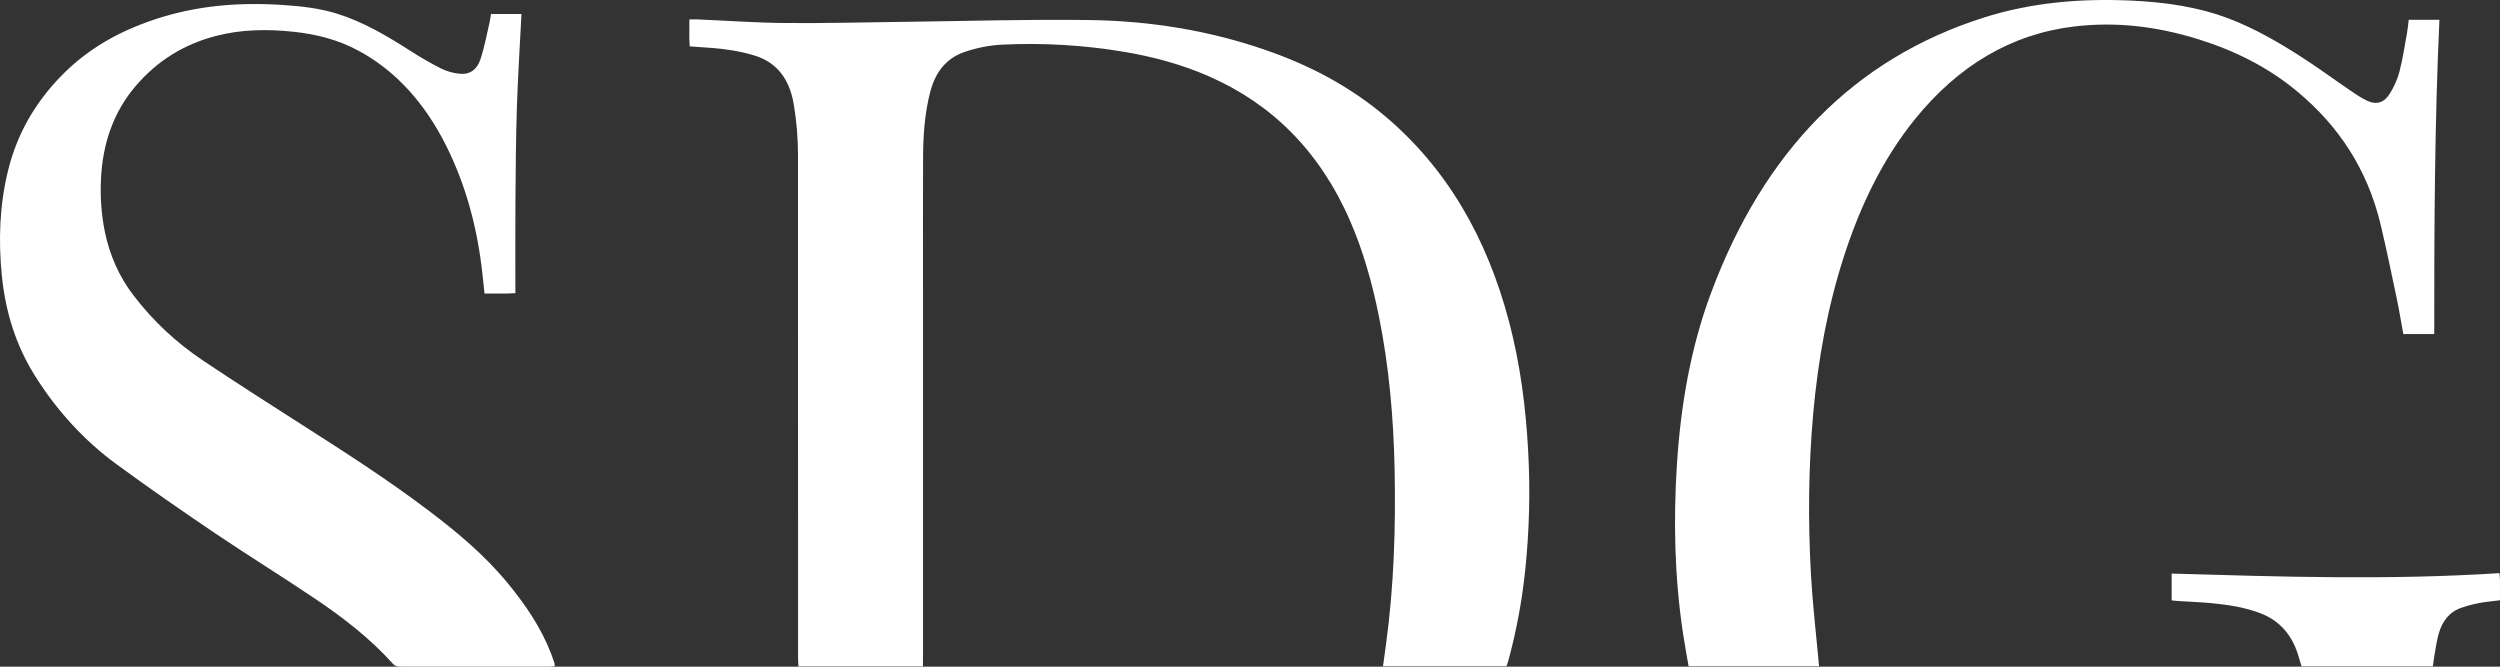 <svg width="90" height="24" viewBox="0 0 90 24" fill="none" xmlns="http://www.w3.org/2000/svg">
<rect x="0" y="0" width="90" height="24" fill="#333333" stroke="none"/>
<path d="M33.225 23.99H28.744C28.739 23.875 28.73 23.769 28.73 23.662C28.729 22.693 28.729 21.724 28.73 20.756C28.73 15.699 28.73 10.643 28.728 5.587C28.728 4.971 28.677 4.357 28.575 3.753C28.419 2.828 27.957 2.249 27.181 2.005C26.68 1.848 26.169 1.771 25.653 1.728C25.388 1.706 25.122 1.69 24.829 1.669C24.803 1.351 24.823 1.044 24.818 0.7C24.939 0.7 25.039 0.696 25.139 0.7C26.188 0.745 27.237 0.821 28.286 0.829C29.714 0.841 31.142 0.803 32.57 0.786C34.807 0.76 37.045 0.688 39.281 0.723C41.394 0.756 43.483 1.088 45.519 1.786C47.049 2.31 48.496 3.045 49.801 4.13C52.054 6.005 53.529 8.531 54.335 11.614C54.728 13.116 54.929 14.658 55.013 16.224C55.093 17.666 55.057 19.112 54.906 20.545C54.791 21.637 54.59 22.714 54.306 23.762C54.286 23.837 54.258 23.91 54.233 23.985H49.788C49.826 23.71 49.861 23.455 49.896 23.198C50.182 21.107 50.249 19.002 50.206 16.89C50.167 15.03 50.005 13.186 49.638 11.373C49.396 10.181 49.073 9.023 48.595 7.931C47.497 5.424 45.779 3.744 43.547 2.759C42.536 2.313 41.489 2.035 40.422 1.858C38.999 1.623 37.56 1.539 36.123 1.605C35.642 1.625 35.164 1.717 34.703 1.878C34.073 2.101 33.676 2.581 33.487 3.314C33.29 4.076 33.234 4.86 33.231 5.647C33.224 7.253 33.229 8.857 33.229 10.461C33.229 14.832 33.229 19.201 33.229 23.572L33.225 23.99Z" fill="white"/>
<path d="M17.677 0.505H18.773C18.717 1.62 18.645 2.722 18.609 3.825C18.573 4.944 18.564 6.064 18.556 7.184C18.547 8.293 18.554 9.402 18.554 10.554C18.179 10.58 17.823 10.562 17.443 10.566C17.418 10.336 17.395 10.12 17.372 9.904C17.197 8.251 16.783 6.689 16.065 5.251C15.306 3.737 14.269 2.555 12.892 1.818C12.157 1.424 11.375 1.229 10.574 1.144C9.627 1.044 8.683 1.053 7.75 1.3C6.651 1.59 5.679 2.162 4.878 3.104C4.089 4.031 3.69 5.164 3.635 6.467C3.604 7.092 3.65 7.719 3.771 8.329C3.943 9.177 4.292 9.962 4.789 10.611C5.516 11.57 6.369 12.352 7.316 12.985C8.459 13.749 9.615 14.489 10.77 15.227C12.341 16.23 13.912 17.233 15.417 18.371C16.446 19.149 17.443 19.974 18.295 21.015C18.905 21.761 19.457 22.557 19.83 23.505C19.877 23.624 19.917 23.747 19.959 23.869C19.967 23.905 19.972 23.942 19.974 23.979C19.913 23.986 19.857 23.999 19.802 23.999C18.012 24 16.222 24 14.433 23.999C14.33 23.999 14.235 23.996 14.149 23.9C13.312 22.971 12.354 22.236 11.362 21.567C10.17 20.761 8.95 20.012 7.758 19.207C6.558 18.397 5.365 17.571 4.192 16.71C3.041 15.871 2.039 14.78 1.239 13.496C0.574 12.428 0.197 11.23 0.066 9.923C-0.061 8.648 -0.015 7.385 0.289 6.144C0.622 4.783 1.289 3.678 2.187 2.751C3.168 1.736 4.325 1.113 5.572 0.698C7.079 0.196 8.617 0.075 10.173 0.179C10.827 0.222 11.478 0.291 12.113 0.486C13.06 0.777 13.928 1.288 14.782 1.836C15.143 2.069 15.515 2.282 15.892 2.473C16.091 2.568 16.301 2.628 16.514 2.651C16.906 2.699 17.172 2.526 17.31 2.095C17.442 1.683 17.522 1.247 17.622 0.82C17.645 0.723 17.657 0.623 17.677 0.505Z" fill="white"/>
<path d="M65.484 23.986H60.79C60.72 23.579 60.643 23.177 60.584 22.774C60.284 20.764 60.239 18.742 60.37 16.712C60.506 14.595 60.861 12.531 61.584 10.581C63.495 5.432 66.764 2.119 71.392 0.64C73.141 0.082 74.93 -0.062 76.738 0.022C77.955 0.079 79.157 0.246 80.317 0.699C81.176 1.035 81.989 1.5 82.782 2.006C83.402 2.4 83.999 2.842 84.609 3.257C84.809 3.393 85.011 3.532 85.226 3.631C85.561 3.784 85.839 3.696 86.045 3.353C86.187 3.117 86.311 2.851 86.381 2.577C86.498 2.126 86.567 1.657 86.652 1.194C86.68 1.039 86.693 0.879 86.714 0.712H87.819C87.645 4.487 87.631 8.247 87.633 12.026H86.519C86.441 11.606 86.377 11.192 86.291 10.784C86.101 9.883 85.916 8.981 85.703 8.087C85.222 6.066 84.169 4.524 82.733 3.32C81.629 2.392 80.391 1.798 79.084 1.396C77.632 0.948 76.157 0.773 74.66 0.955C72.402 1.227 70.502 2.362 68.941 4.287C67.78 5.722 66.968 7.408 66.376 9.248C65.788 11.07 65.448 12.96 65.275 14.894C65.103 16.817 65.087 18.742 65.193 20.669C65.251 21.714 65.374 22.755 65.469 23.798C65.473 23.847 65.477 23.897 65.484 23.986Z" fill="white"/>
<path d="M78.179 21.613V20.649C82.12 20.765 86.044 20.887 89.98 20.633C89.989 20.735 89.998 20.803 89.999 20.871C90.001 21.111 89.999 21.351 89.999 21.61C89.731 21.644 89.484 21.664 89.241 21.71C89.029 21.752 88.82 21.807 88.614 21.878C88.192 22.018 87.918 22.351 87.787 22.834C87.717 23.091 87.681 23.362 87.634 23.628C87.613 23.744 87.601 23.863 87.584 23.989H82.857C82.831 23.9 82.798 23.81 82.773 23.716C82.552 22.881 82.076 22.345 81.373 22.076C80.797 21.856 80.199 21.77 79.599 21.712C79.205 21.676 78.809 21.662 78.414 21.637C78.339 21.633 78.264 21.621 78.179 21.613Z" fill="white"/>
</svg>
